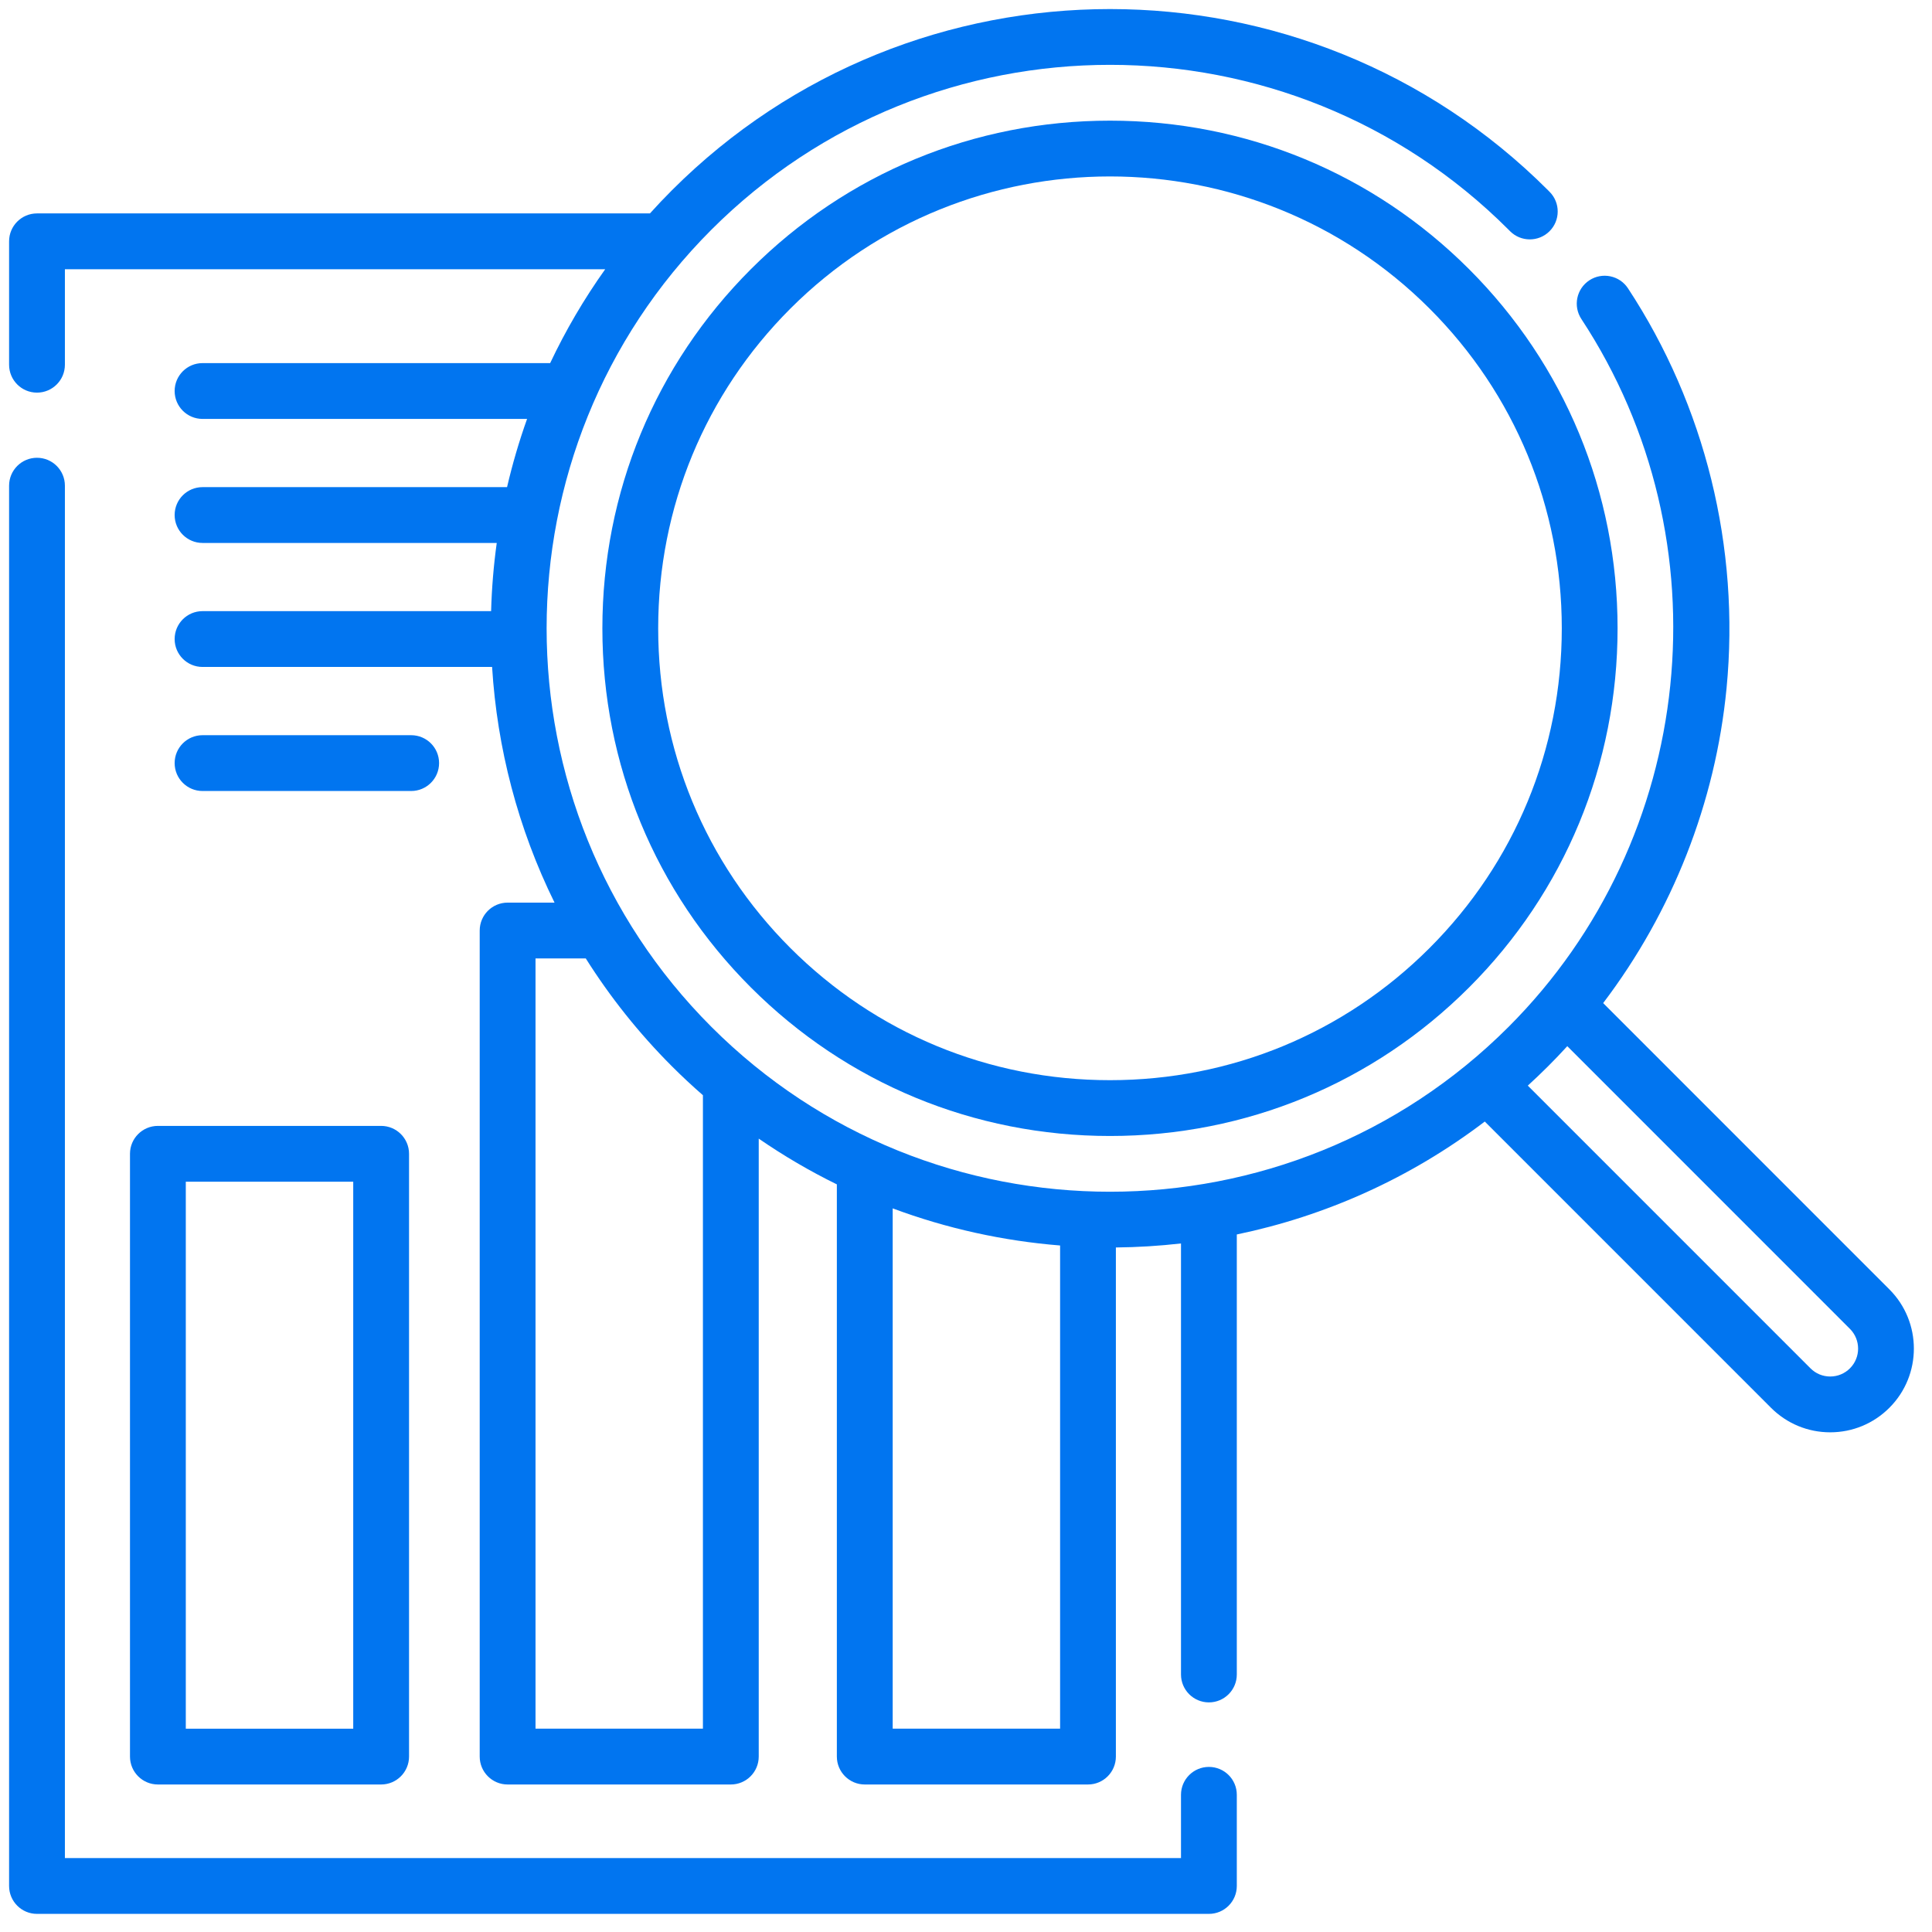 <svg width="71" height="71" viewBox="0 0 71 71" fill="none" xmlns="http://www.w3.org/2000/svg">
<g clip-path="url(#clip0_4955_370)">
<path d="M69.435 47.385L58.915 36.863C61.457 33.514 63.043 29.5 63.45 25.291C63.949 20.125 62.662 14.907 59.827 10.595C59.516 10.122 58.88 9.991 58.407 10.302C57.934 10.614 57.803 11.249 58.114 11.723C63.479 19.881 62.353 30.822 55.438 37.738C47.362 45.815 34.221 45.815 26.145 37.738C18.069 29.661 18.069 16.518 26.145 8.441C34.221 0.364 47.362 0.364 55.436 8.438L55.492 8.495C55.891 8.896 56.54 8.899 56.942 8.5C57.344 8.101 57.346 7.451 56.947 7.05L56.888 6.99C48.012 -1.886 33.571 -1.886 24.695 6.99C24.416 7.269 24.146 7.553 23.885 7.843H1.359C0.793 7.843 0.334 8.302 0.334 8.868V13.403C0.334 13.97 0.793 14.429 1.359 14.429C1.926 14.429 2.385 13.97 2.385 13.403V9.894H22.241C21.457 10.995 20.783 12.149 20.218 13.344H7.443C6.877 13.344 6.418 13.803 6.418 14.37C6.418 14.936 6.877 15.395 7.443 15.395H19.37C19.076 16.218 18.831 17.055 18.634 17.902H7.443C6.877 17.902 6.418 18.36 6.418 18.927C6.418 19.493 6.877 19.953 7.443 19.953H18.255C18.14 20.784 18.071 21.621 18.048 22.459H7.443C6.877 22.459 6.418 22.918 6.418 23.485C6.418 24.051 6.877 24.51 7.443 24.51H18.084C18.269 27.489 19.033 30.438 20.379 33.171H18.655C18.088 33.171 17.629 33.63 17.629 34.197V64.553C17.629 65.119 18.088 65.579 18.655 65.579H26.858C27.424 65.579 27.883 65.119 27.883 64.553V41.844C28.807 42.48 29.766 43.041 30.754 43.525V64.553C30.754 65.119 31.214 65.579 31.78 65.579H39.983C40.55 65.579 41.008 65.119 41.008 64.553V45.844C41.808 45.836 42.606 45.787 43.401 45.696V61.536C43.401 62.102 43.86 62.562 44.427 62.562C44.993 62.562 45.452 62.102 45.452 61.536V45.366C48.693 44.693 51.815 43.31 54.565 41.216L65.083 51.735C65.665 52.316 66.437 52.637 67.259 52.637C68.081 52.637 68.853 52.316 69.434 51.735C70.633 50.537 70.634 48.585 69.435 47.385ZM25.832 63.527H19.68V35.222H21.527C22.415 36.631 23.47 37.962 24.695 39.188C25.064 39.558 25.445 39.911 25.832 40.249V63.527ZM32.806 63.527V44.407C34.794 45.149 36.867 45.603 38.958 45.771V63.527H32.806ZM67.985 50.285C67.791 50.479 67.533 50.586 67.259 50.586C66.985 50.586 66.727 50.479 66.534 50.285L56.146 39.896C56.398 39.666 56.645 39.431 56.888 39.188C57.131 38.946 57.367 38.698 57.597 38.446L67.984 48.835C68.384 49.235 68.385 49.886 67.985 50.285Z" fill="#0175F0"/>
<path d="M44.427 64.933C43.861 64.933 43.401 65.391 43.401 65.958V68.283H2.385V17.849C2.385 17.282 1.926 16.823 1.359 16.823C0.793 16.823 0.334 17.282 0.334 17.849V69.308C0.334 69.875 0.793 70.334 1.359 70.334H44.427C44.993 70.334 45.452 69.875 45.452 69.308V65.958C45.452 65.391 44.993 64.933 44.427 64.933Z" fill="#0175F0"/>
<path d="M4.777 42.401V64.553C4.777 65.12 5.237 65.579 5.803 65.579H14.006C14.572 65.579 15.032 65.12 15.032 64.553V42.401C15.032 41.835 14.572 41.376 14.006 41.376H5.803C5.237 41.376 4.777 41.835 4.777 42.401ZM6.828 43.427H12.981V63.528H6.828V43.427Z" fill="#0175F0"/>
<path d="M15.111 29.069C15.677 29.069 16.136 28.61 16.136 28.043C16.136 27.477 15.677 27.018 15.111 27.018H7.443C6.877 27.018 6.418 27.477 6.418 28.043C6.418 28.61 6.877 29.069 7.443 29.069H15.111Z" fill="#0175F0"/>
<path d="M40.791 4.434C35.801 4.434 31.114 6.372 27.595 9.892C24.075 13.412 22.137 18.1 22.137 23.09C22.137 28.081 24.075 32.769 27.595 36.288C31.115 39.808 35.801 41.747 40.791 41.747C45.782 41.747 50.468 39.808 53.988 36.288C57.507 32.769 59.445 28.081 59.445 23.09C59.445 18.1 57.507 13.412 53.988 9.892C50.468 6.372 45.782 4.434 40.791 4.434ZM52.537 34.838C49.405 37.971 45.234 39.696 40.791 39.696C36.349 39.696 32.178 37.971 29.045 34.838C25.913 31.705 24.188 27.533 24.188 23.09C24.188 18.647 25.913 14.475 29.045 11.342C32.283 8.104 36.538 6.484 40.791 6.484C45.045 6.484 49.299 8.104 52.537 11.342C55.67 14.475 57.395 18.647 57.395 23.09C57.395 27.533 55.67 31.705 52.537 34.838Z" fill="#0175F0"/>
</g>
<defs>
<clipPath id="clip0_4955_370">
<rect width="70" height="70" fill="white" transform="translate(0.334 0.333)"/>
</clipPath>
</defs>
</svg>
